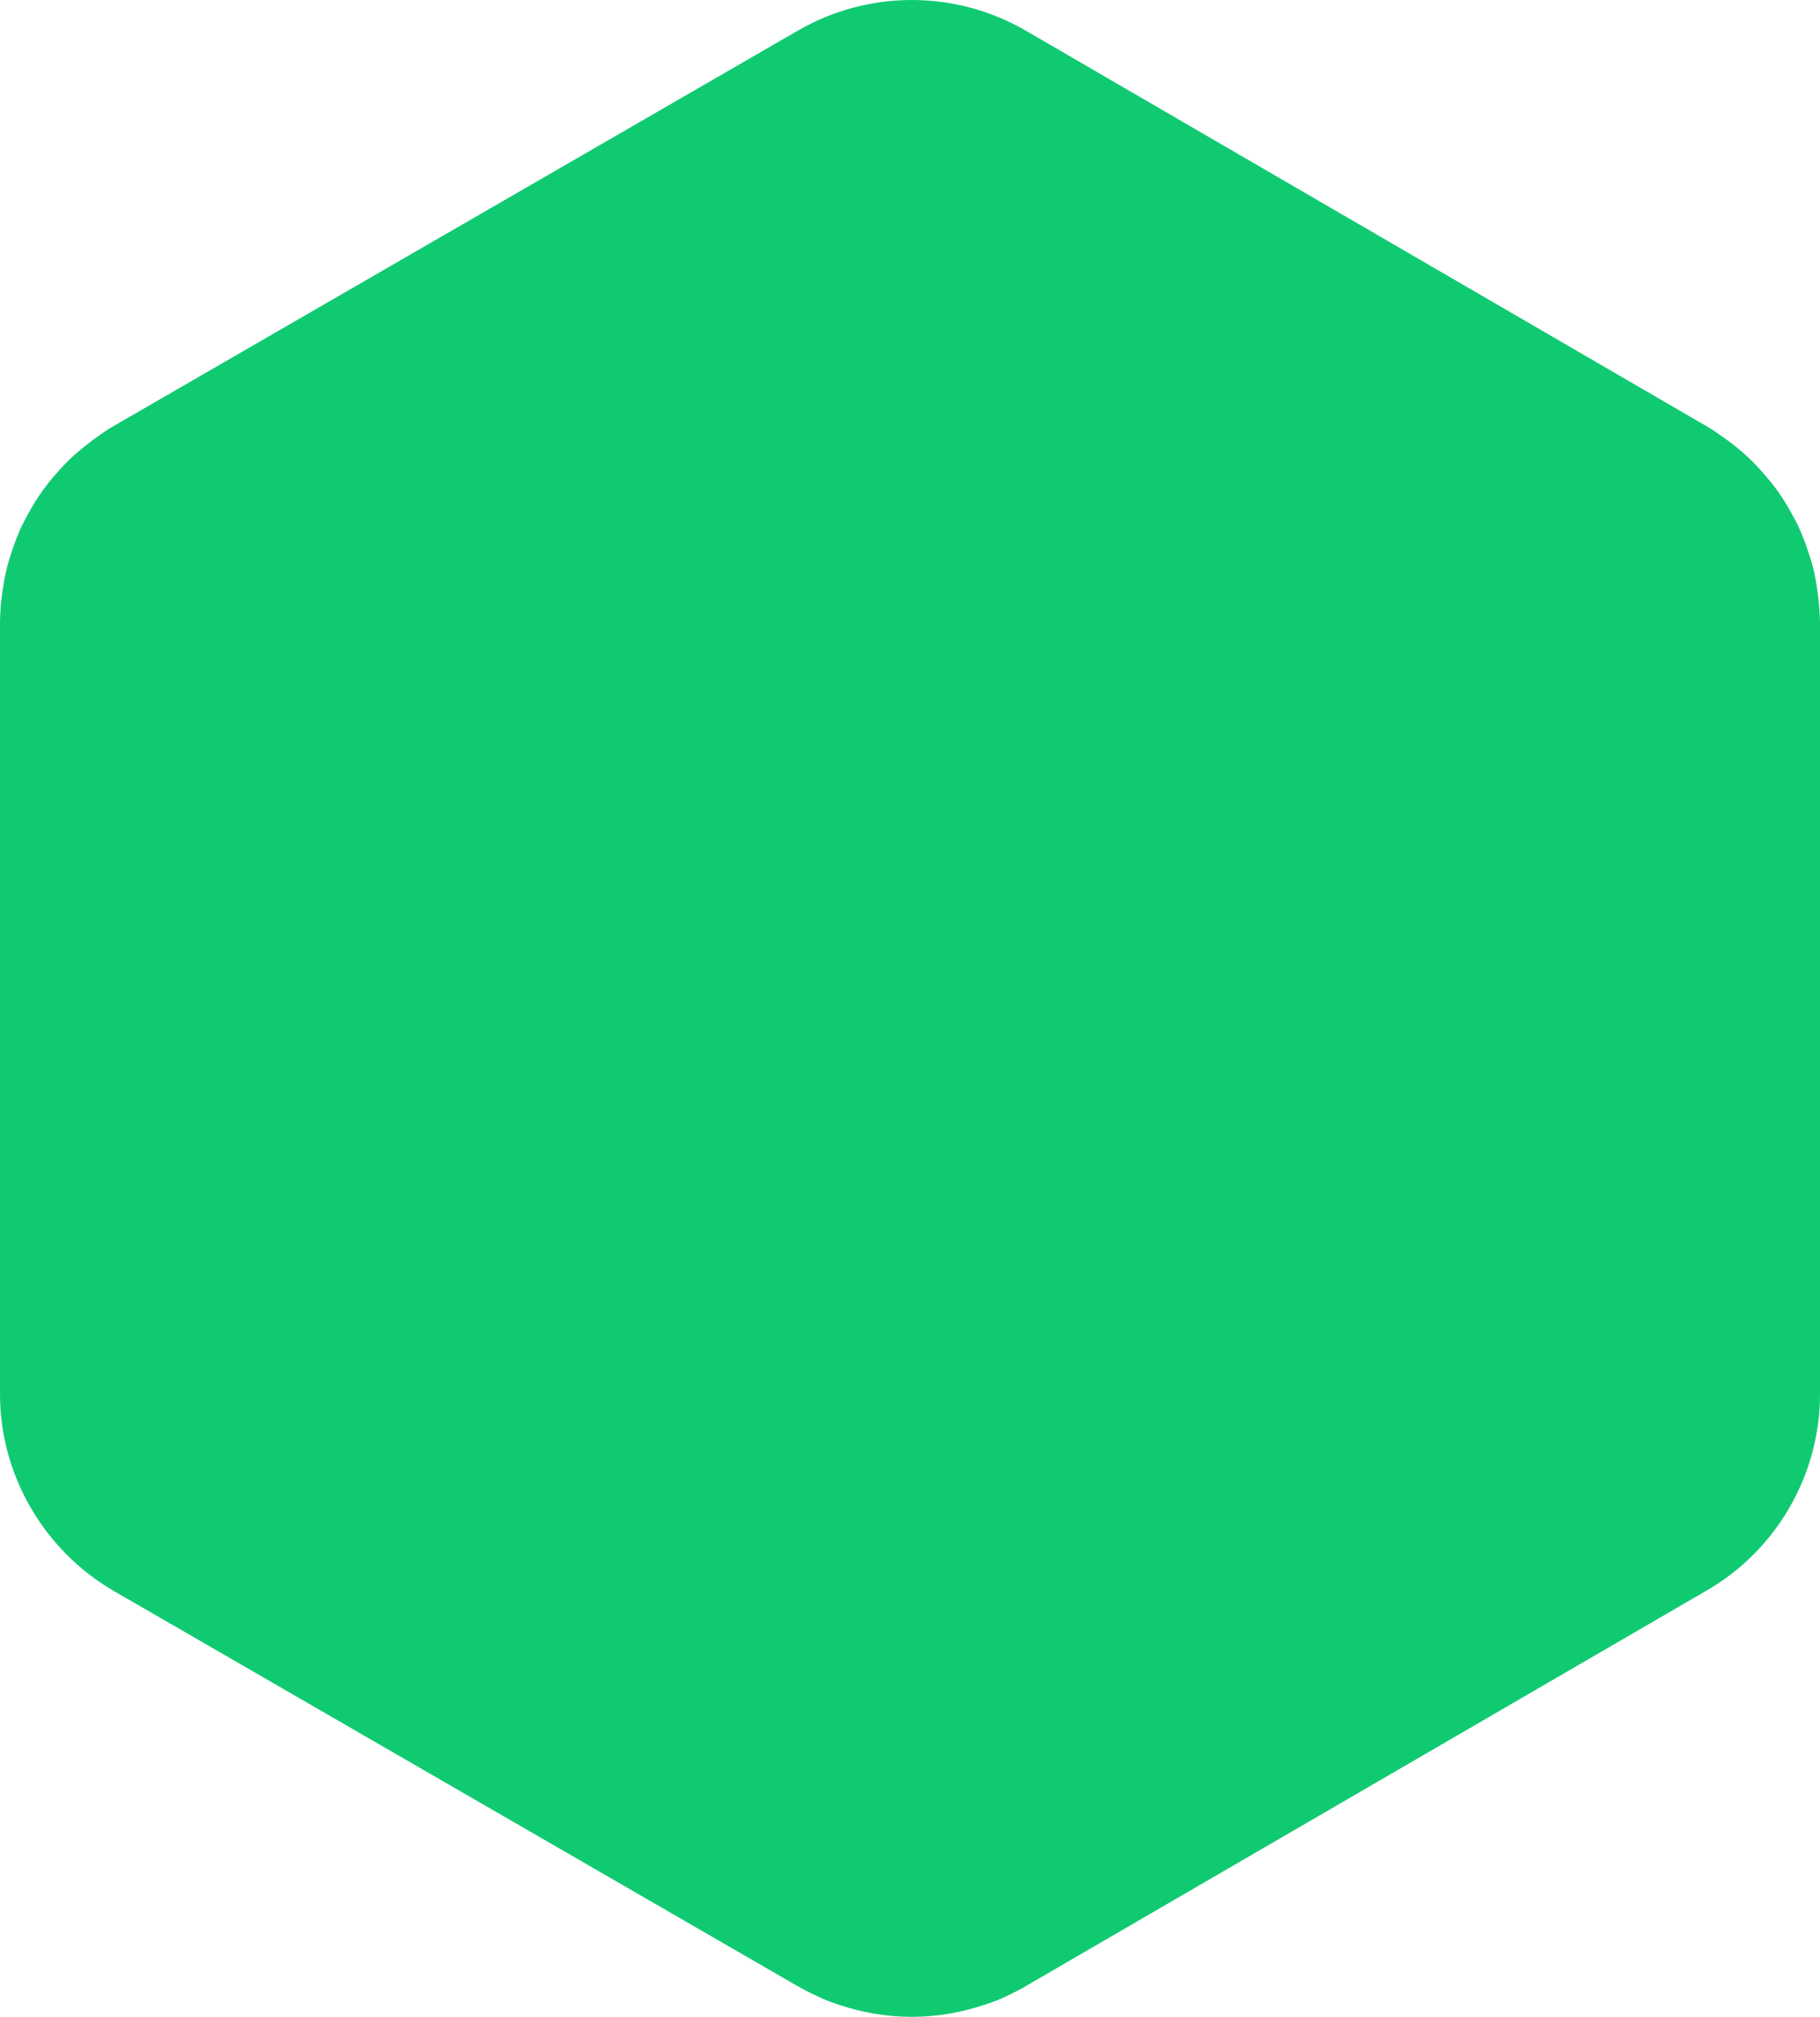<?xml version="1.0" encoding="UTF-8"?>
<svg xmlns="http://www.w3.org/2000/svg" xmlns:xlink="http://www.w3.org/1999/xlink" width="22.565px" height="25px" viewBox="0 0 22.565 25" version="1.1">
  <title>Mask Copy</title>
  <defs>
    <path d="M769.556,717.318 C769.552,717.254 769.545,717.191 769.536,717.122 C769.528,717.058 769.518,716.992 769.506,716.931 C769.498,716.887 769.488,716.843 769.477,716.801 C769.46,716.735 769.44,716.671 769.418,716.61 C769.388,716.516 769.353,716.423 769.312,716.331 C769.281,716.261 769.245,716.194 769.21,716.133 L769.177,716.074 C769.135,716.001 769.091,715.931 769.036,715.854 C768.987,715.785 768.933,715.72 768.874,715.652 C768.823,715.593 768.761,715.523 768.676,715.444 C768.623,715.394 768.57,715.349 768.514,715.304 L768.468,715.268 C768.418,715.23 768.367,715.193 768.311,715.155 L768.255,715.116 C768.226,715.097 768.196,715.078 768.165,715.06 L759.72,710.154 C759.292,709.905 758.802,709.773 758.305,709.773 C757.81,709.773 757.323,709.904 756.895,710.151 L748.404,715.057 C748.363,715.08 748.323,715.105 748.286,715.131 L748.227,715.173 C748.179,715.206 748.132,715.24 748.082,715.281 C748.009,715.337 747.938,715.396 747.868,715.463 C747.809,715.519 747.753,715.58 747.696,715.645 C747.639,715.71 747.581,715.781 747.528,715.855 L747.485,715.917 C747.446,715.975 747.411,716.033 747.378,716.09 C747.338,716.16 747.302,716.227 747.252,716.331 C747.222,716.399 747.194,716.47 747.168,716.545 L747.141,716.624 C747.116,716.699 747.094,716.774 747.076,716.853 C747.058,716.929 747.045,717.004 747.033,717.09 C747.019,717.178 747.01,717.265 747.005,717.357 C747.002,717.402 747,717.45 747,717.492 L747,727.055 C747,728.051 747.539,728.984 748.404,729.49 L756.895,734.396 L756.965,734.434 C757.015,734.462 757.066,734.486 757.125,734.513 L757.178,734.538 C757.213,734.554 757.247,734.568 757.28,734.581 C757.304,734.59 757.39,734.62 757.411,734.627 C757.705,734.724 758.005,734.773 758.305,734.773 C758.604,734.773 758.902,734.724 759.196,734.627 C759.256,734.608 759.315,734.587 759.377,734.562 C759.413,734.547 759.449,734.531 759.495,734.509 C759.56,734.478 759.644,734.437 759.739,734.38 L768.164,729.486 C769.028,728.985 769.565,728.054 769.565,727.055 L769.565,717.492 C769.565,717.438 769.562,717.381 769.556,717.318" id="path-1"></path>
  </defs>
  <g id="Page-1" stroke="none" stroke-width="1" fill="none" fill-rule="evenodd">
    <g id="what_we_do" transform="translate(-747, -709.773)">
      <mask id="mask-2" fill="white">
        <use xlink:href="#path-1"></use>
      </mask>
      <use id="Mask-Copy" fill="#10CA72" xlink:href="#path-1"></use>
    </g>
  </g>
</svg>

